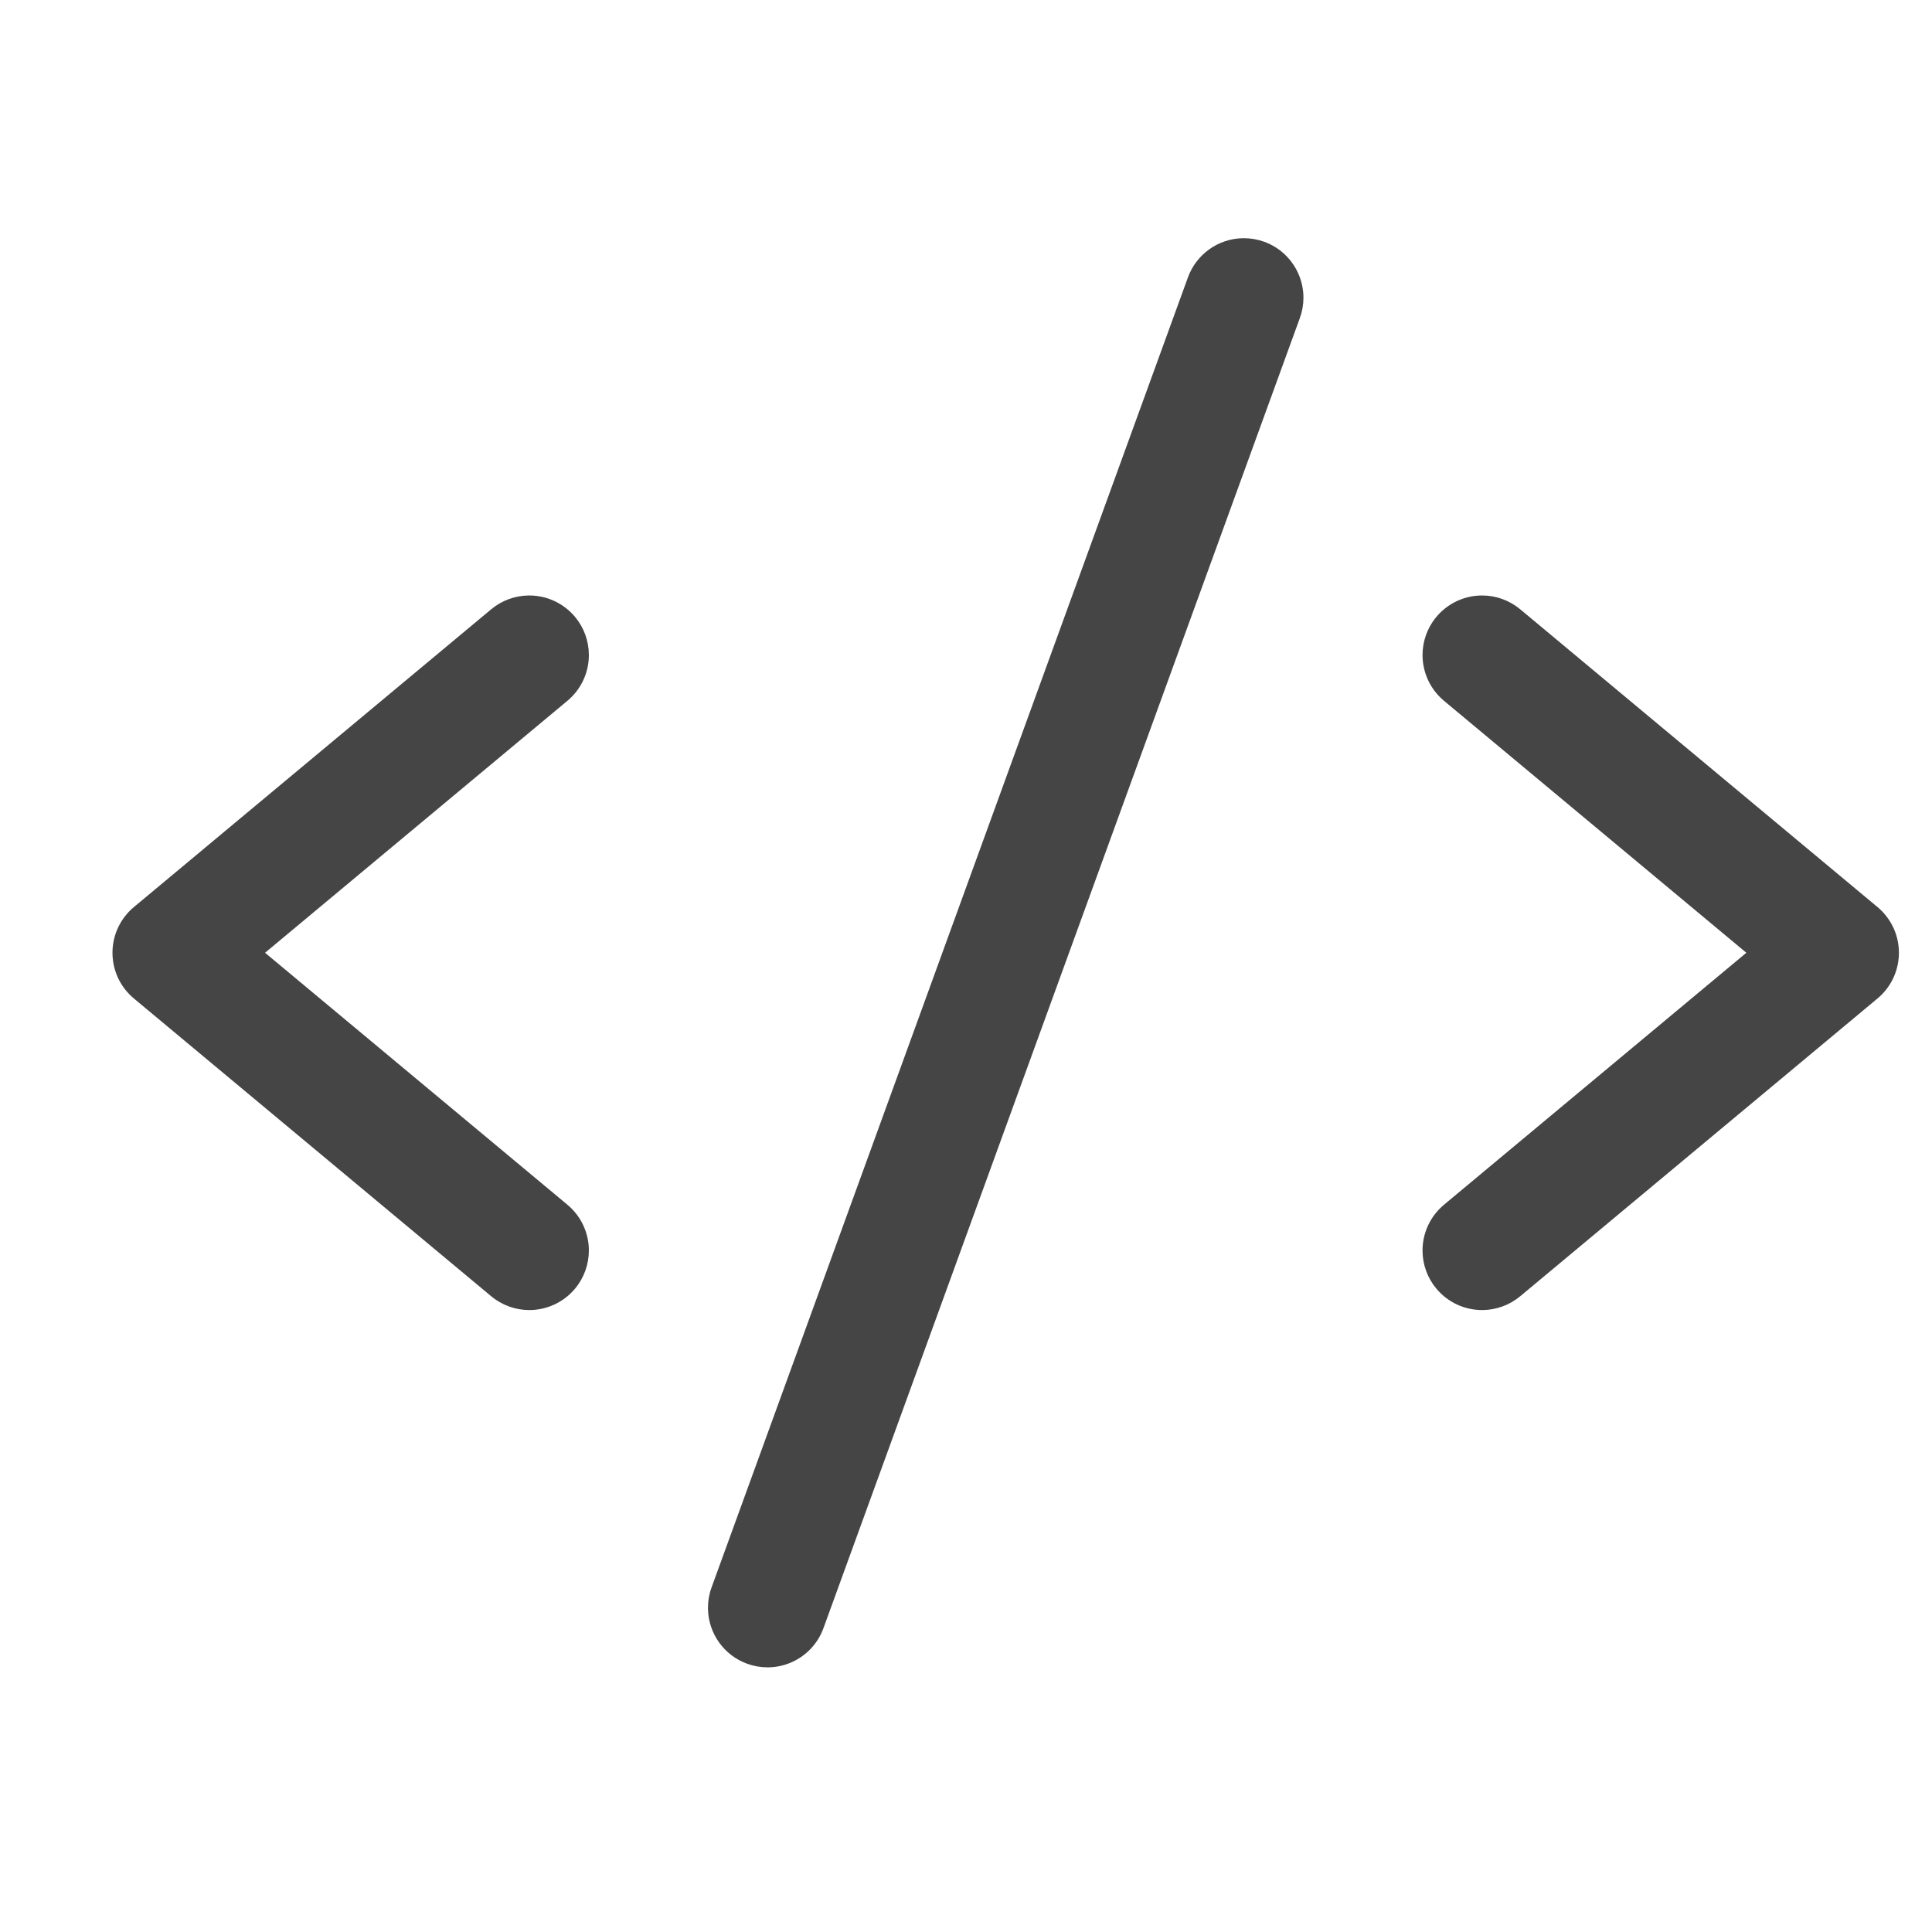 <svg width="73" height="73" viewBox="0 0 73 73" fill="none" xmlns="http://www.w3.org/2000/svg">
<g filter="url(#filter0_ii_1148_207)">
<path d="M3.56 38.228L17.058 49.477L17.06 49.478C17.464 49.816 17.974 50 18.5 50C19.168 50 19.801 49.703 20.229 49.19C20.566 48.786 20.75 48.276 20.75 47.75C20.75 47.682 20.747 47.614 20.741 47.546C20.687 46.952 20.399 46.404 19.941 46.022L19.939 46.02L8.515 36.5L19.94 26.979C20.399 26.596 20.687 26.048 20.741 25.454C20.747 25.386 20.75 25.318 20.75 25.25L20.75 25.237C20.747 24.715 20.563 24.21 20.229 23.81C19.801 23.297 19.168 23 18.5 23L18.471 23C17.955 23.007 17.456 23.191 17.06 23.521L3.56 34.772C3.455 34.859 3.359 34.955 3.272 35.06C2.476 36.014 2.605 37.433 3.56 38.228Z" fill="#454545"/>
</g>
<g filter="url(#filter1_ii_1148_207)">
<path d="M64.485 36.5L53.061 46.02L53.06 46.022C52.601 46.404 52.313 46.952 52.259 47.546C52.253 47.614 52.25 47.682 52.25 47.75L52.25 47.763C52.253 48.285 52.437 48.789 52.772 49.19C53.199 49.703 53.832 50 54.5 50L54.529 50C55.045 49.993 55.544 49.809 55.94 49.478L55.942 49.477L69.44 38.228C70.395 37.433 70.524 36.014 69.728 35.06C69.641 34.955 69.545 34.859 69.44 34.772L55.941 23.522C55.536 23.184 55.026 23 54.5 23C53.832 23 53.199 23.297 52.772 23.81C52.434 24.214 52.25 24.724 52.25 25.25C52.25 25.918 52.547 26.551 53.06 26.979L64.485 36.5Z" fill="#454545"/>
</g>
<g filter="url(#filter2_ii_1148_207)">
<path d="M43.386 10.981L25.386 60.481C25.296 60.727 25.25 60.988 25.25 61.25L25.251 61.313C25.277 62.236 25.864 63.049 26.731 63.364C26.977 63.454 27.238 63.5 27.5 63.5C27.533 63.5 27.566 63.499 27.599 63.498C27.894 63.485 28.184 63.414 28.451 63.289C28.992 63.037 29.411 62.58 29.614 62.019L47.614 12.519C47.704 12.273 47.75 12.012 47.75 11.75C47.75 11.717 47.749 11.684 47.748 11.651C47.735 11.356 47.664 11.066 47.539 10.799C47.287 10.258 46.83 9.839 46.269 9.635C46.023 9.546 45.762 9.5 45.5 9.5L45.437 9.501C44.514 9.527 43.701 10.114 43.386 10.981Z" fill="#454545"/>
</g>
<defs>
<filter id="filter0_ii_1148_207" x="2.75" y="22.5" width="19" height="27.5" filterUnits="userSpaceOnUse" color-interpolation-filters="sRGB">
<feFlood flood-opacity="0" result="BackgroundImageFix"/>
<feBlend mode="normal" in="SourceGraphic" in2="BackgroundImageFix" result="shape"/>
<feColorMatrix in="SourceAlpha" type="matrix" values="0 0 0 0 0 0 0 0 0 0 0 0 0 0 0 0 0 0 127 0" result="hardAlpha"/>
<feOffset dx="1"/>
<feGaussianBlur stdDeviation="0.5"/>
<feComposite in2="hardAlpha" operator="arithmetic" k2="-1" k3="1"/>
<feColorMatrix type="matrix" values="0 0 0 0 0 0 0 0 0 0 0 0 0 0 0 0 0 0 0.25 0"/>
<feBlend mode="normal" in2="shape" result="effect1_innerShadow_1148_207"/>
<feColorMatrix in="SourceAlpha" type="matrix" values="0 0 0 0 0 0 0 0 0 0 0 0 0 0 0 0 0 0 127 0" result="hardAlpha"/>
<feOffset dx="0.5" dy="-0.5"/>
<feGaussianBlur stdDeviation="1.95"/>
<feComposite in2="hardAlpha" operator="arithmetic" k2="-1" k3="1"/>
<feColorMatrix type="matrix" values="0 0 0 0 0 0 0 0 0 0 0 0 0 0 0 0 0 0 0.31 0"/>
<feBlend mode="normal" in2="effect1_innerShadow_1148_207" result="effect2_innerShadow_1148_207"/>
</filter>
<filter id="filter1_ii_1148_207" x="52.25" y="22.5" width="19" height="27.5" filterUnits="userSpaceOnUse" color-interpolation-filters="sRGB">
<feFlood flood-opacity="0" result="BackgroundImageFix"/>
<feBlend mode="normal" in="SourceGraphic" in2="BackgroundImageFix" result="shape"/>
<feColorMatrix in="SourceAlpha" type="matrix" values="0 0 0 0 0 0 0 0 0 0 0 0 0 0 0 0 0 0 127 0" result="hardAlpha"/>
<feOffset dx="1"/>
<feGaussianBlur stdDeviation="0.5"/>
<feComposite in2="hardAlpha" operator="arithmetic" k2="-1" k3="1"/>
<feColorMatrix type="matrix" values="0 0 0 0 0 0 0 0 0 0 0 0 0 0 0 0 0 0 0.25 0"/>
<feBlend mode="normal" in2="shape" result="effect1_innerShadow_1148_207"/>
<feColorMatrix in="SourceAlpha" type="matrix" values="0 0 0 0 0 0 0 0 0 0 0 0 0 0 0 0 0 0 127 0" result="hardAlpha"/>
<feOffset dx="0.5" dy="-0.5"/>
<feGaussianBlur stdDeviation="1.95"/>
<feComposite in2="hardAlpha" operator="arithmetic" k2="-1" k3="1"/>
<feColorMatrix type="matrix" values="0 0 0 0 0 0 0 0 0 0 0 0 0 0 0 0 0 0 0.31 0"/>
<feBlend mode="normal" in2="effect1_innerShadow_1148_207" result="effect2_innerShadow_1148_207"/>
</filter>
<filter id="filter2_ii_1148_207" x="25.25" y="9" width="23.5" height="54.5" filterUnits="userSpaceOnUse" color-interpolation-filters="sRGB">
<feFlood flood-opacity="0" result="BackgroundImageFix"/>
<feBlend mode="normal" in="SourceGraphic" in2="BackgroundImageFix" result="shape"/>
<feColorMatrix in="SourceAlpha" type="matrix" values="0 0 0 0 0 0 0 0 0 0 0 0 0 0 0 0 0 0 127 0" result="hardAlpha"/>
<feOffset dx="1"/>
<feGaussianBlur stdDeviation="0.5"/>
<feComposite in2="hardAlpha" operator="arithmetic" k2="-1" k3="1"/>
<feColorMatrix type="matrix" values="0 0 0 0 0 0 0 0 0 0 0 0 0 0 0 0 0 0 0.25 0"/>
<feBlend mode="normal" in2="shape" result="effect1_innerShadow_1148_207"/>
<feColorMatrix in="SourceAlpha" type="matrix" values="0 0 0 0 0 0 0 0 0 0 0 0 0 0 0 0 0 0 127 0" result="hardAlpha"/>
<feOffset dx="0.5" dy="-0.5"/>
<feGaussianBlur stdDeviation="1.95"/>
<feComposite in2="hardAlpha" operator="arithmetic" k2="-1" k3="1"/>
<feColorMatrix type="matrix" values="0 0 0 0 0 0 0 0 0 0 0 0 0 0 0 0 0 0 0.31 0"/>
<feBlend mode="normal" in2="effect1_innerShadow_1148_207" result="effect2_innerShadow_1148_207"/>
</filter>
</defs>
</svg>
